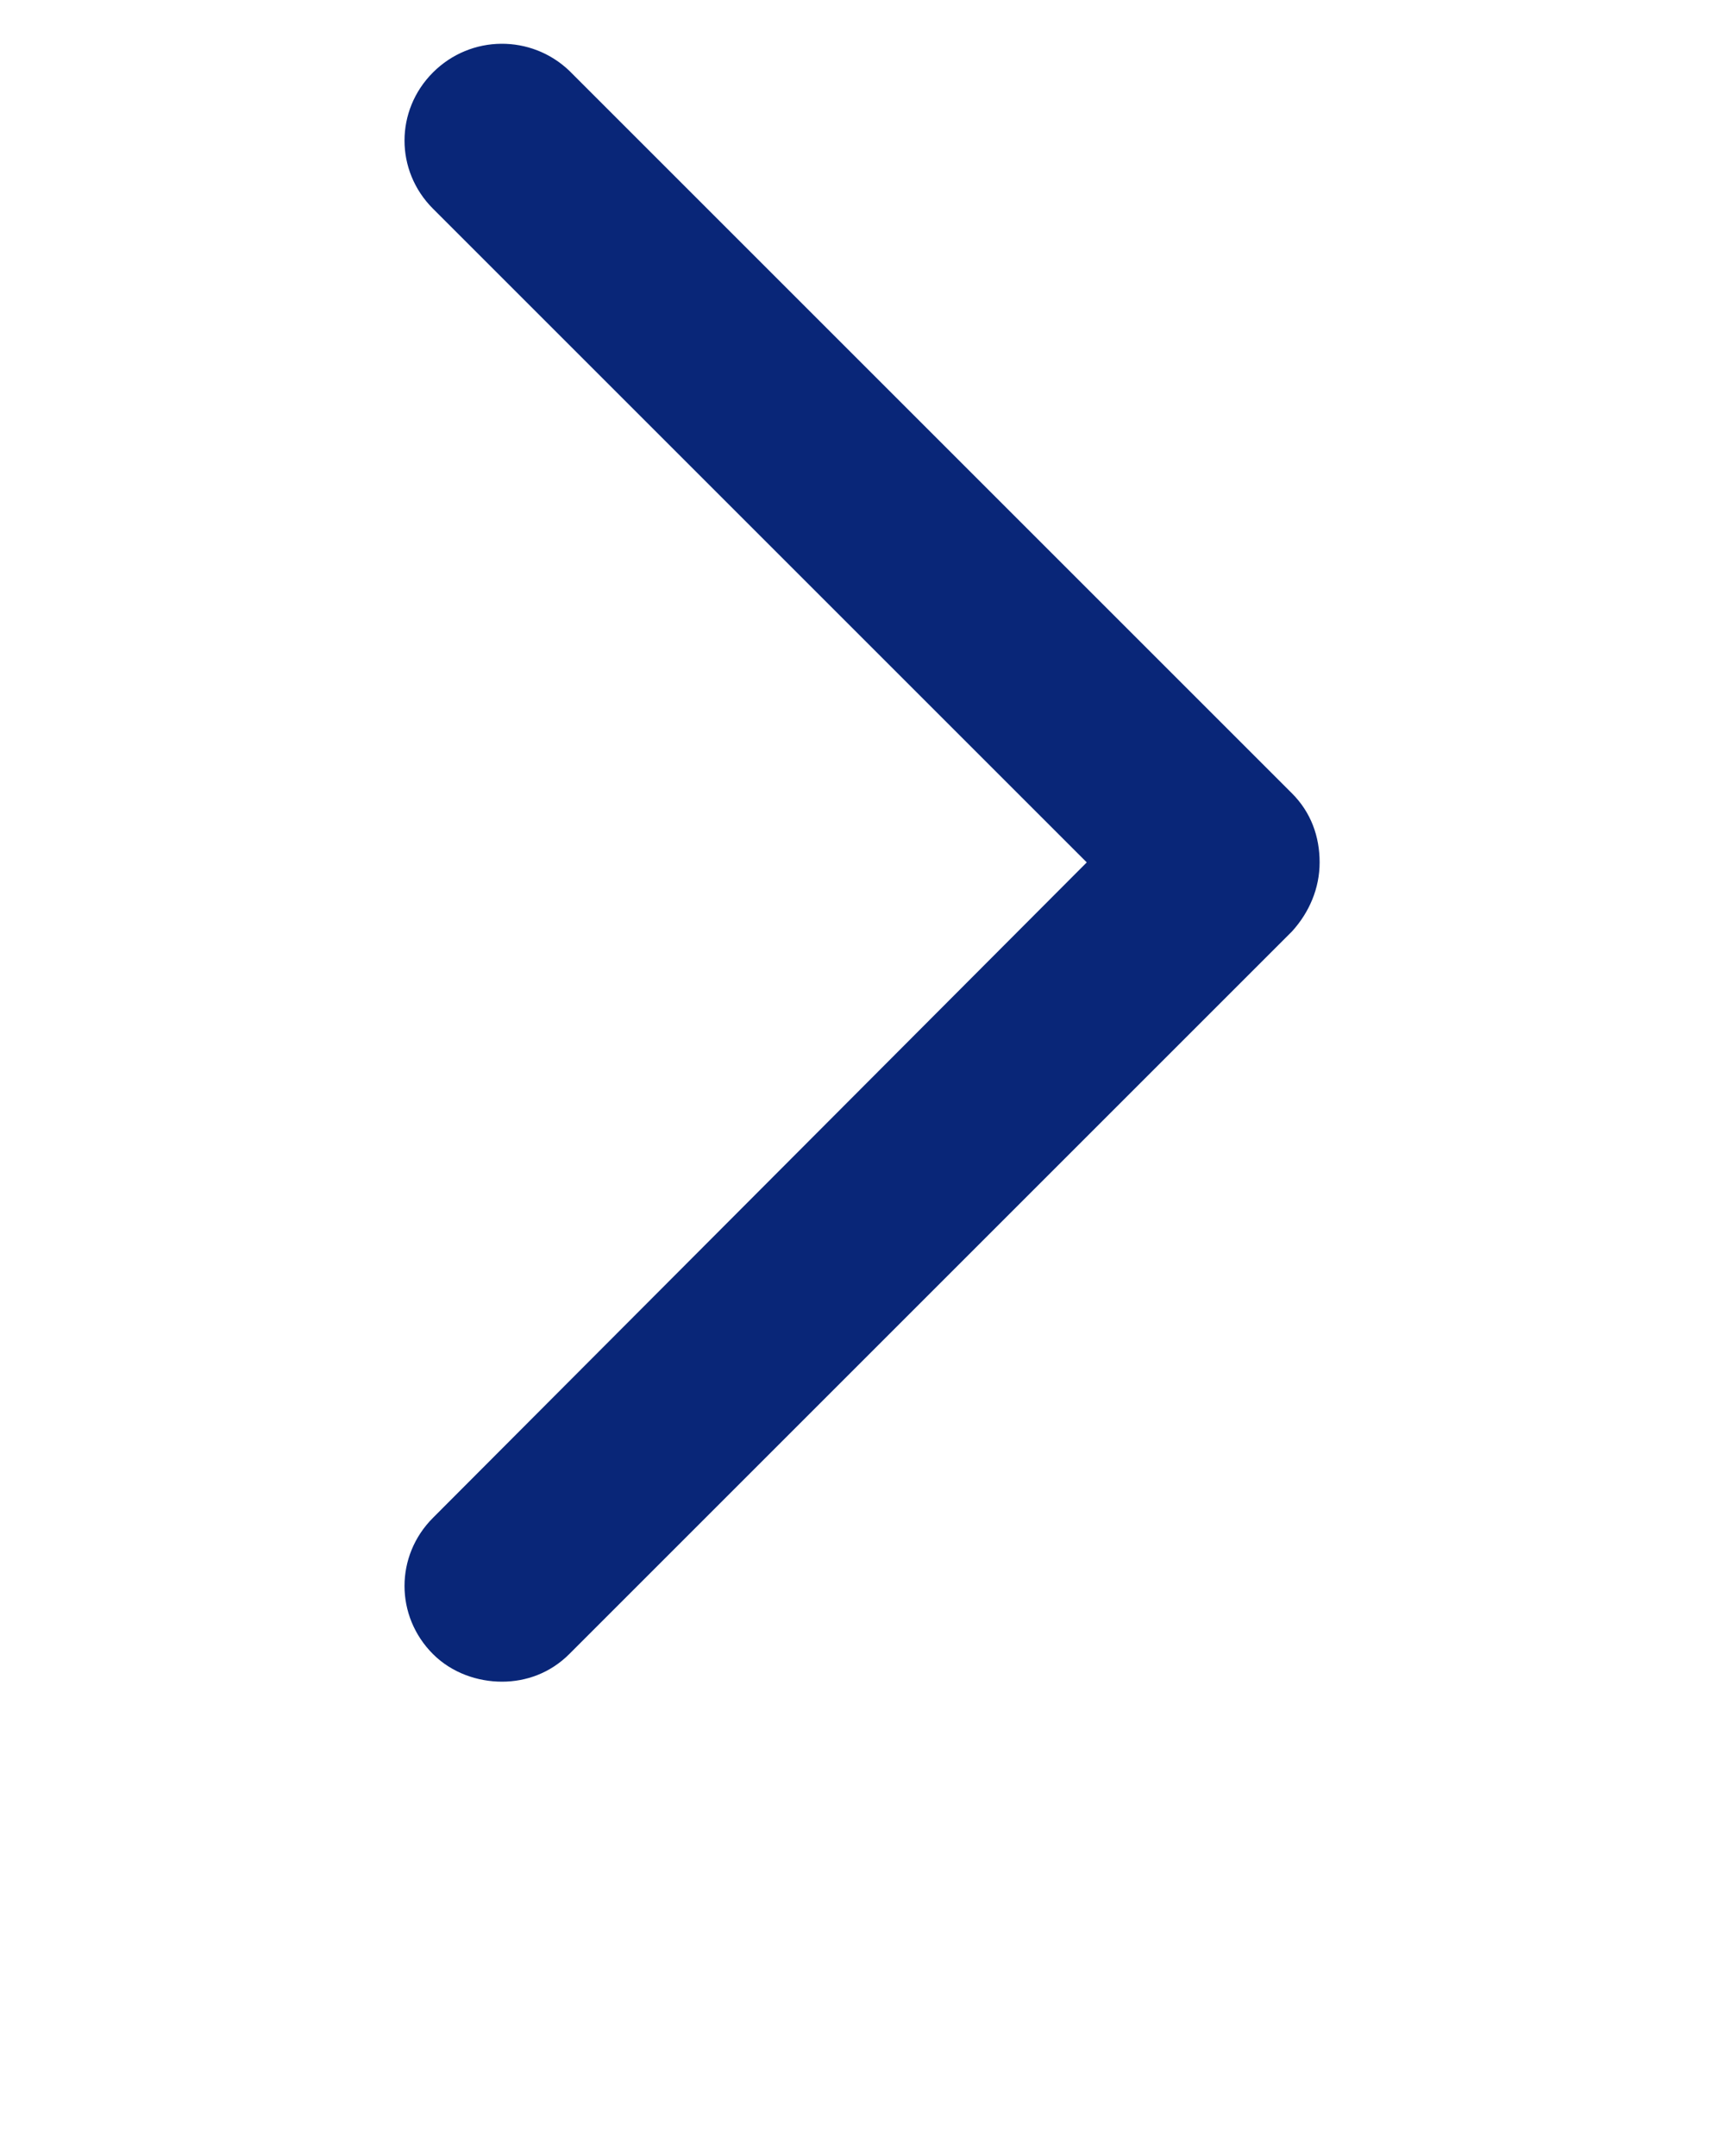 <?xml version="1.0" encoding="utf-8"?>
<!-- Generator: Adobe Illustrator 22.1.0, SVG Export Plug-In . SVG Version: 6.00 Build 0)  -->
<svg version="1.1" id="Calque_1" xmlns="http://www.w3.org/2000/svg" xmlns:xlink="http://www.w3.org/1999/xlink" x="0px" y="0px"
	 viewBox="0 0 100 125" style="enable-background:new 0 0 100 125;" xml:space="preserve">
<style type="text/css">
	.st0{fill:#092678;}
</style>
<g id="Calque_2_1_">
</g>
<g id="Calque_1_1_">
	<path class="st0" d="M29.1,97.5c-1.4,0-2.9-0.5-4-1.6c-2.2-2.2-2.2-5.7,0-7.9L63,50L25.1,12.1c-2.2-2.2-2.2-5.7,0-7.9
		S30.8,2,33,4.1L74.9,46c1.1,1.1,1.6,2.5,1.6,4s-0.6,2.9-1.6,4L33,95.9C31.9,97,30.5,97.5,29.1,97.5z"/>
</g>
</svg>
